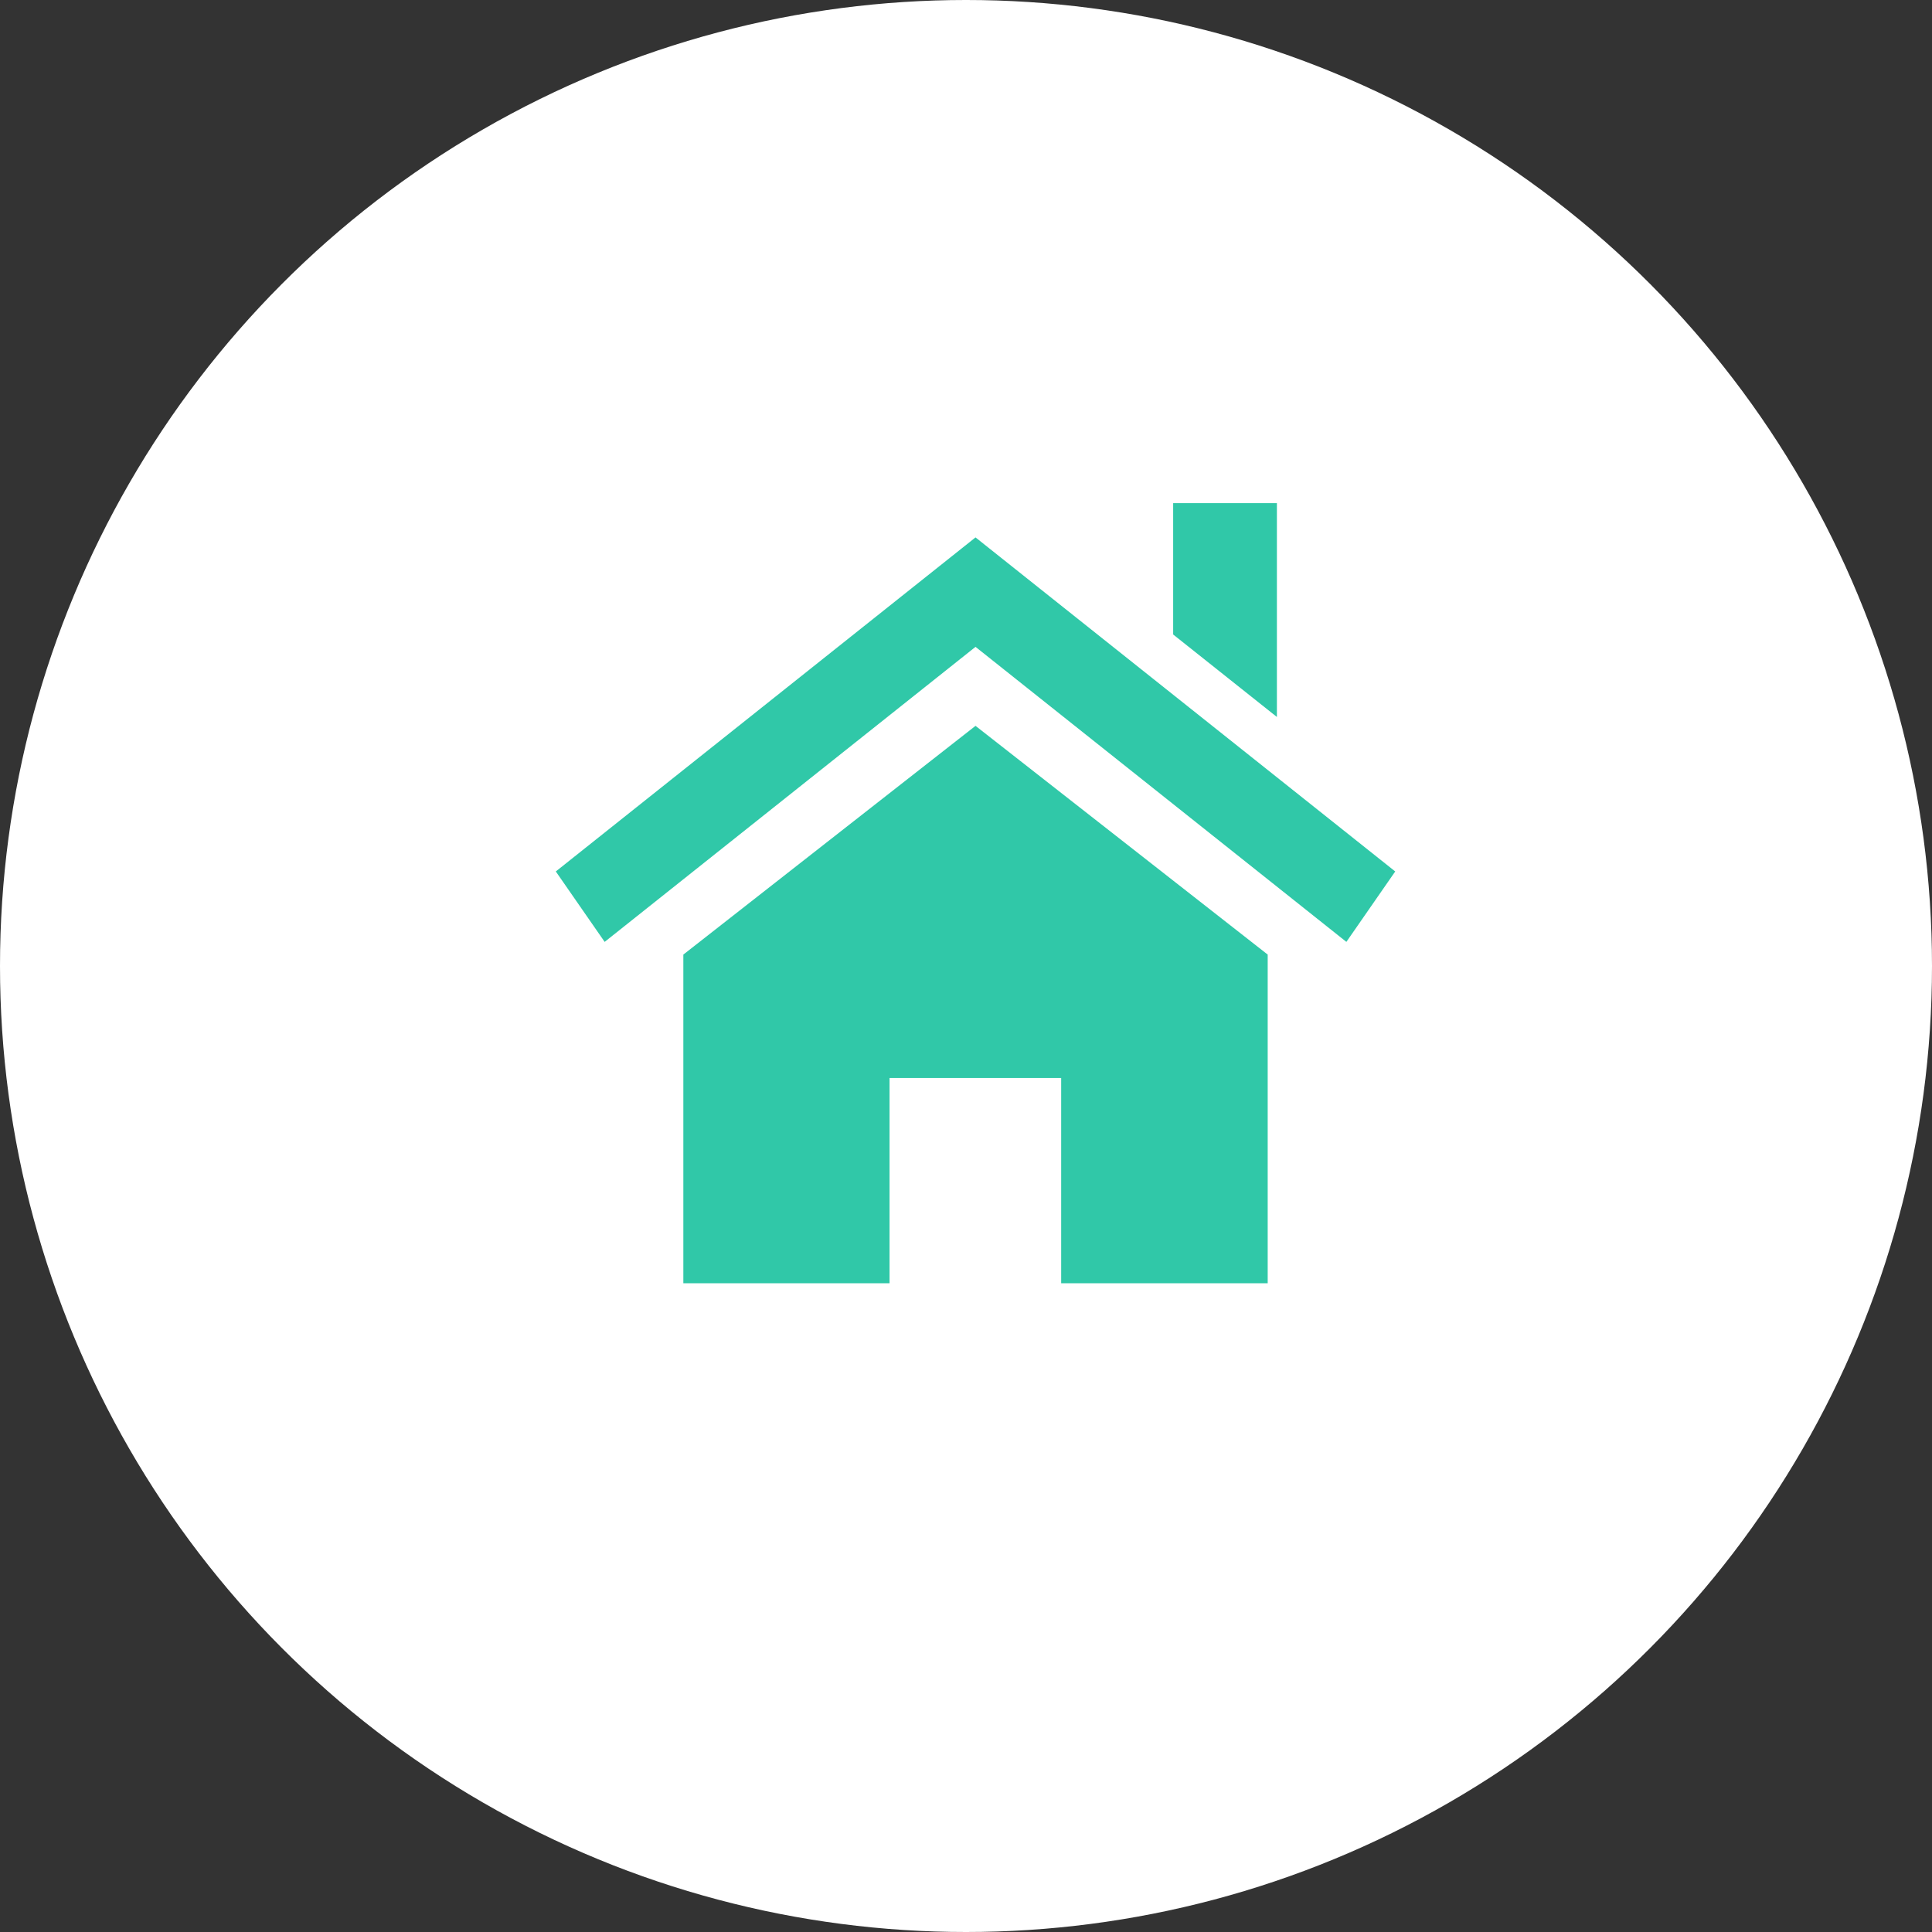 <svg xmlns="http://www.w3.org/2000/svg" viewBox="0 0 60.9 60.9"><rect x="0" y="0" width="60.9" height="60.9" fill="#333333" stroke="none"/><defs><style>.cls-1{fill:#fff;}.cls-2{fill:#30c8a8;}</style></defs><title>icon_home_drawer</title><g id="レイヤー_2" data-name="レイヤー 2"><g id="menu"><circle class="cls-1" cx="30.45" cy="30.45" r="30.45"/><polygon class="cls-2" points="39.96 30.09 39.96 40.45 33.45 40.45 33.45 33.98 28.04 33.98 28.04 40.45 21.54 40.45 21.54 30.09 30.75 22.88 39.96 30.09"/><polygon class="cls-2" points="17.52 27.47 30.75 16.94 43.98 27.47 42.44 29.69 30.75 20.39 19.06 29.69 17.52 27.47"/><polygon class="cls-2" points="40.25 15.86 40.25 22.6 36.98 20 36.98 15.86 40.25 15.86"/></g></g></svg>